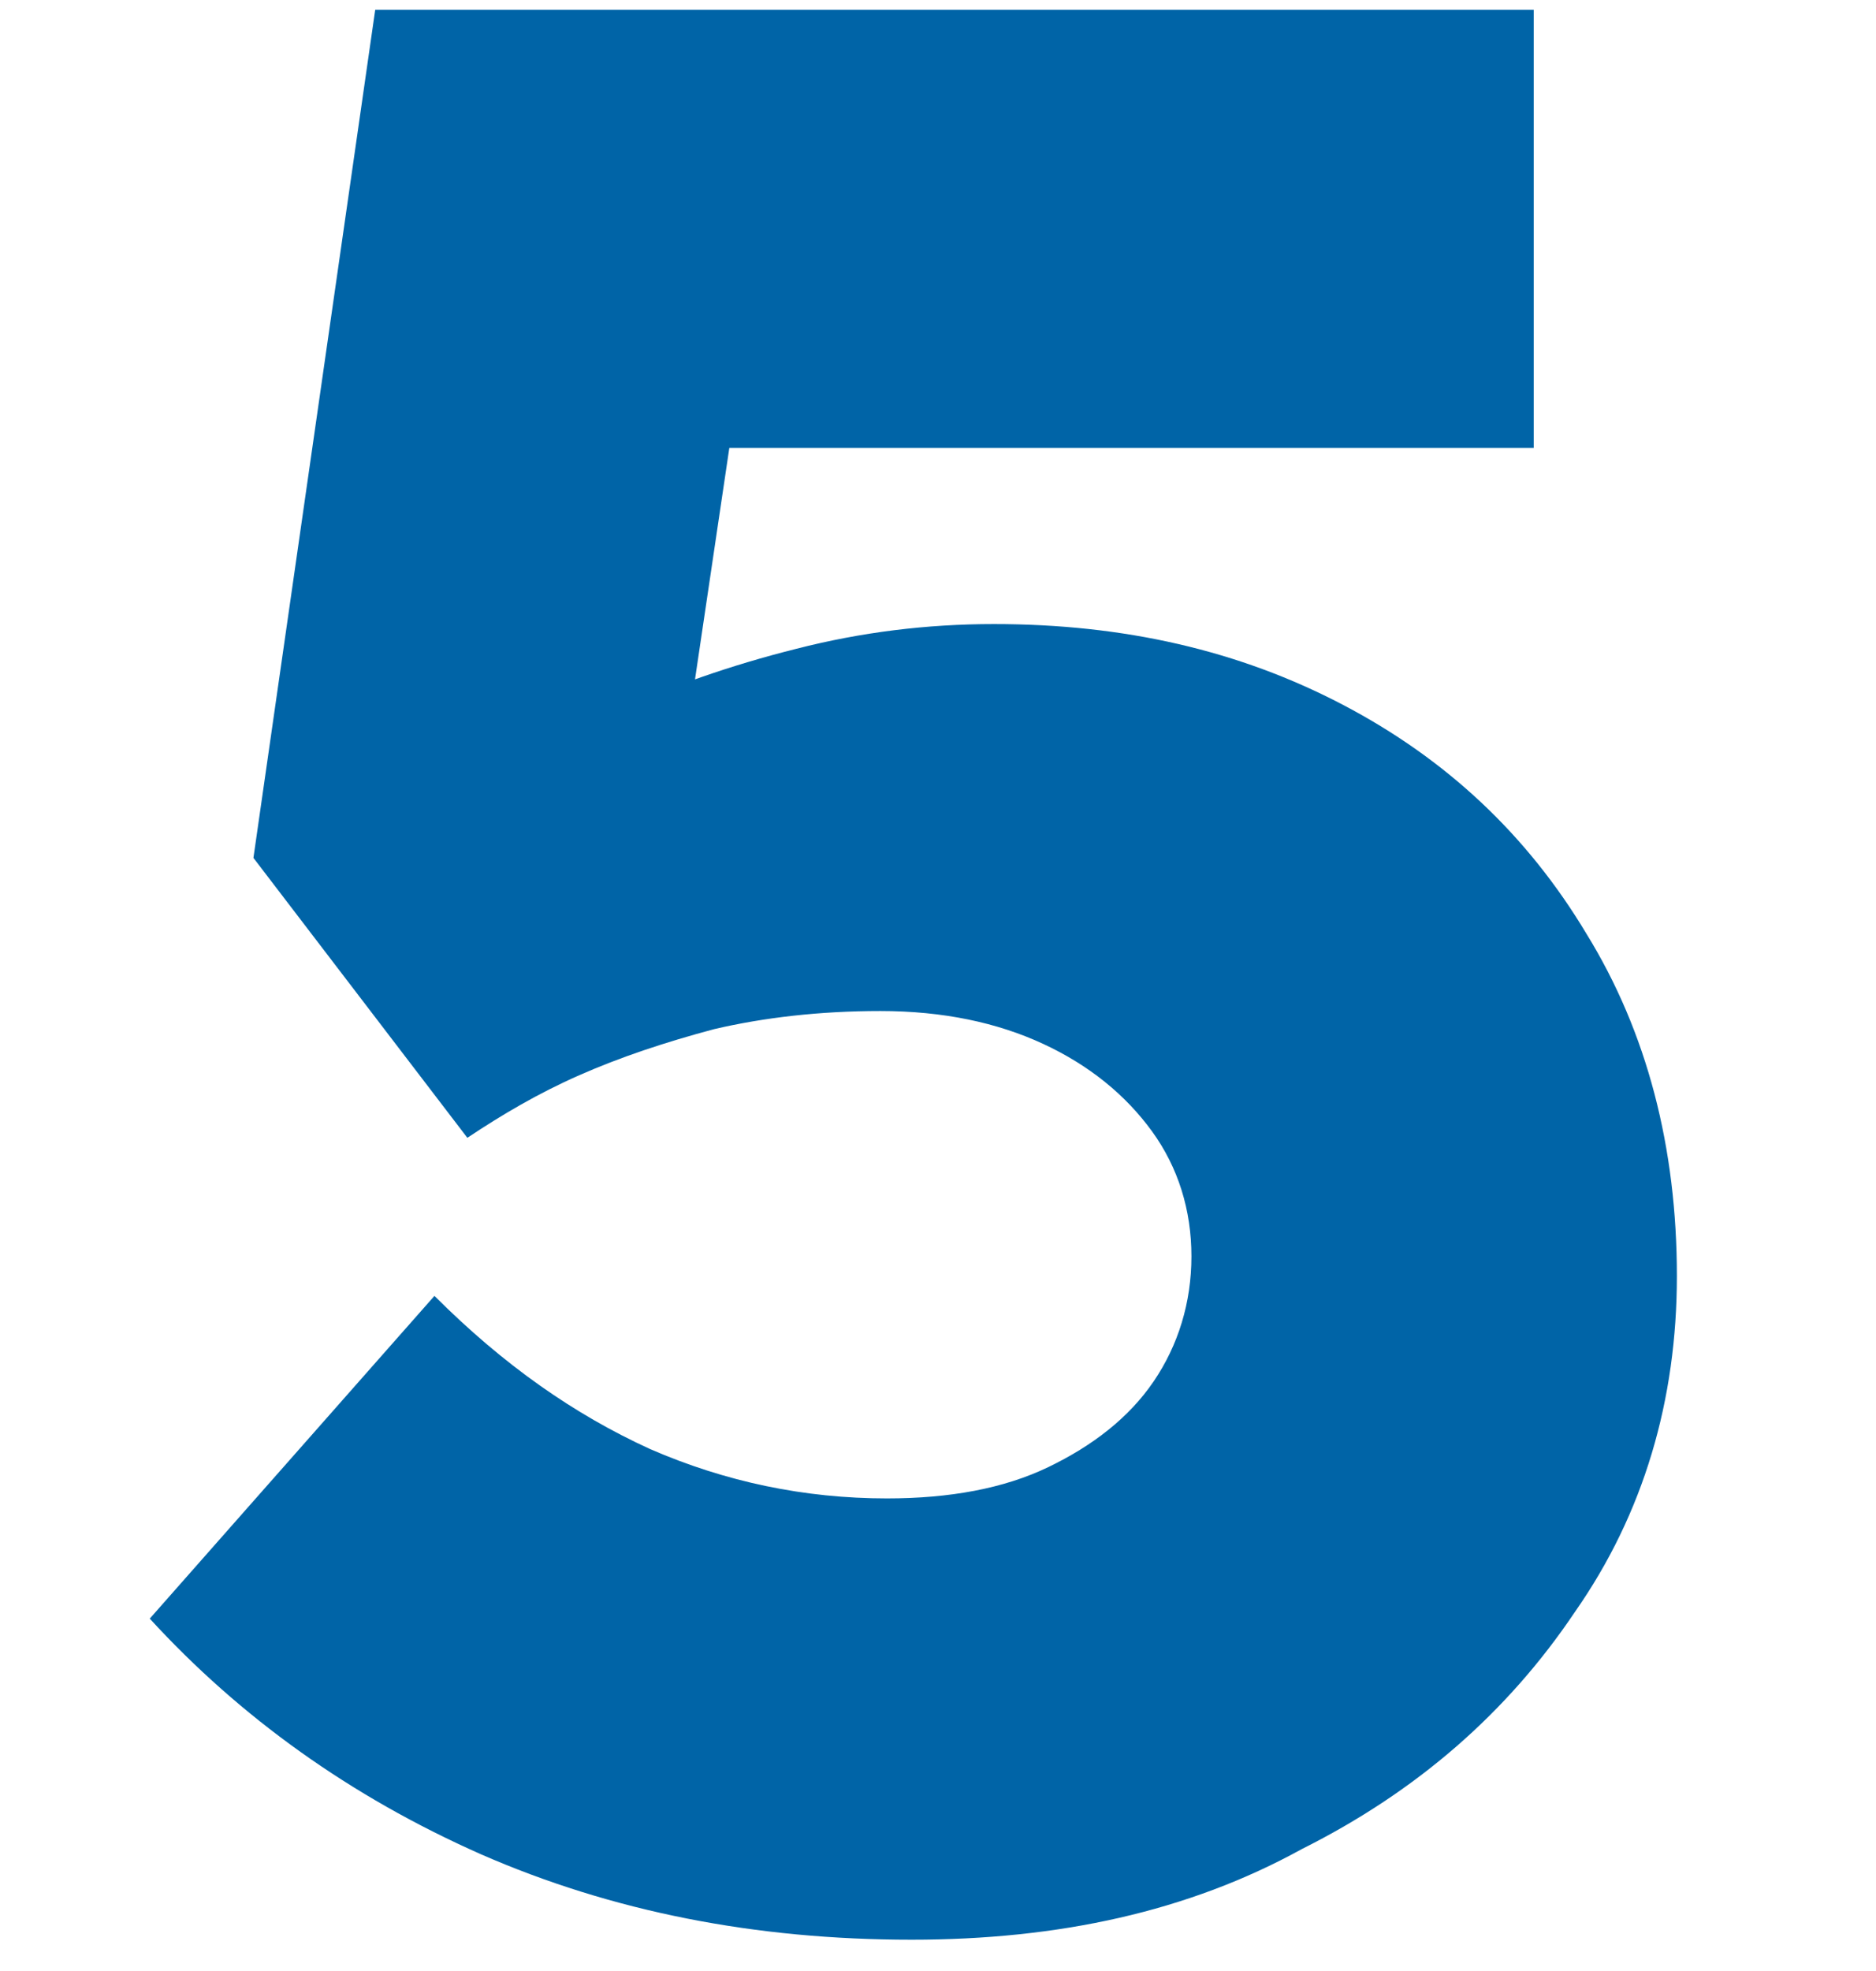 <?xml version="1.0" encoding="utf-8"?>
<!-- Generator: Adobe Illustrator 26.2.1, SVG Export Plug-In . SVG Version: 6.00 Build 0)  -->
<svg version="1.1" id="Livello_1" xmlns="http://www.w3.org/2000/svg" xmlns:xlink="http://www.w3.org/1999/xlink" x="0px" y="0px"
	 viewBox="0 0 114 119.7" style="enable-background:new 0 0 114 119.7;" xml:space="preserve">
<style type="text/css">
	.st0{enable-background:new    ;}
	.st1{fill:#0064A7;}
</style>
<g class="st0">
	<path class="st1" d="M55.4,117.8c-9.5,0-18.2-1.7-26.2-5.2c-7.9-3.5-14.6-8.3-20.1-14.3l17.3-19.6c4.2,4.2,8.5,7.2,13.1,9.3
		c4.6,2,9.4,3,14.4,3c3.8,0,7.1-0.6,9.8-1.9c2.7-1.3,4.9-3,6.4-5.2s2.3-4.8,2.3-7.6c0-2.8-0.8-5.4-2.4-7.6s-3.8-4-6.6-5.3
		c-2.8-1.3-6.1-2-9.9-2c-3.7,0-7.1,0.4-10.1,1.1c-3,0.8-5.7,1.7-8.2,2.8c-2.5,1.1-4.7,2.4-6.8,3.8l-13-17l7.4-51.5h70.4v26.6H36.9
		l9.2-12l-5.4,36.4L28,48.8c2.6-2.1,5.7-3.9,9.2-5.5s7.2-2.9,11.2-3.9c3.9-1,7.9-1.5,12-1.5c7.9,0,14.9,1.6,21.2,4.9
		s11.2,7.9,14.8,13.9c3.7,6,5.5,13,5.5,20.8c0,7.5-2,14.4-6.2,20.4c-4.1,6.1-9.6,10.9-16.6,14.4C72.2,116.1,64.3,117.8,55.4,117.8z"
		/>
</g>
</svg>
